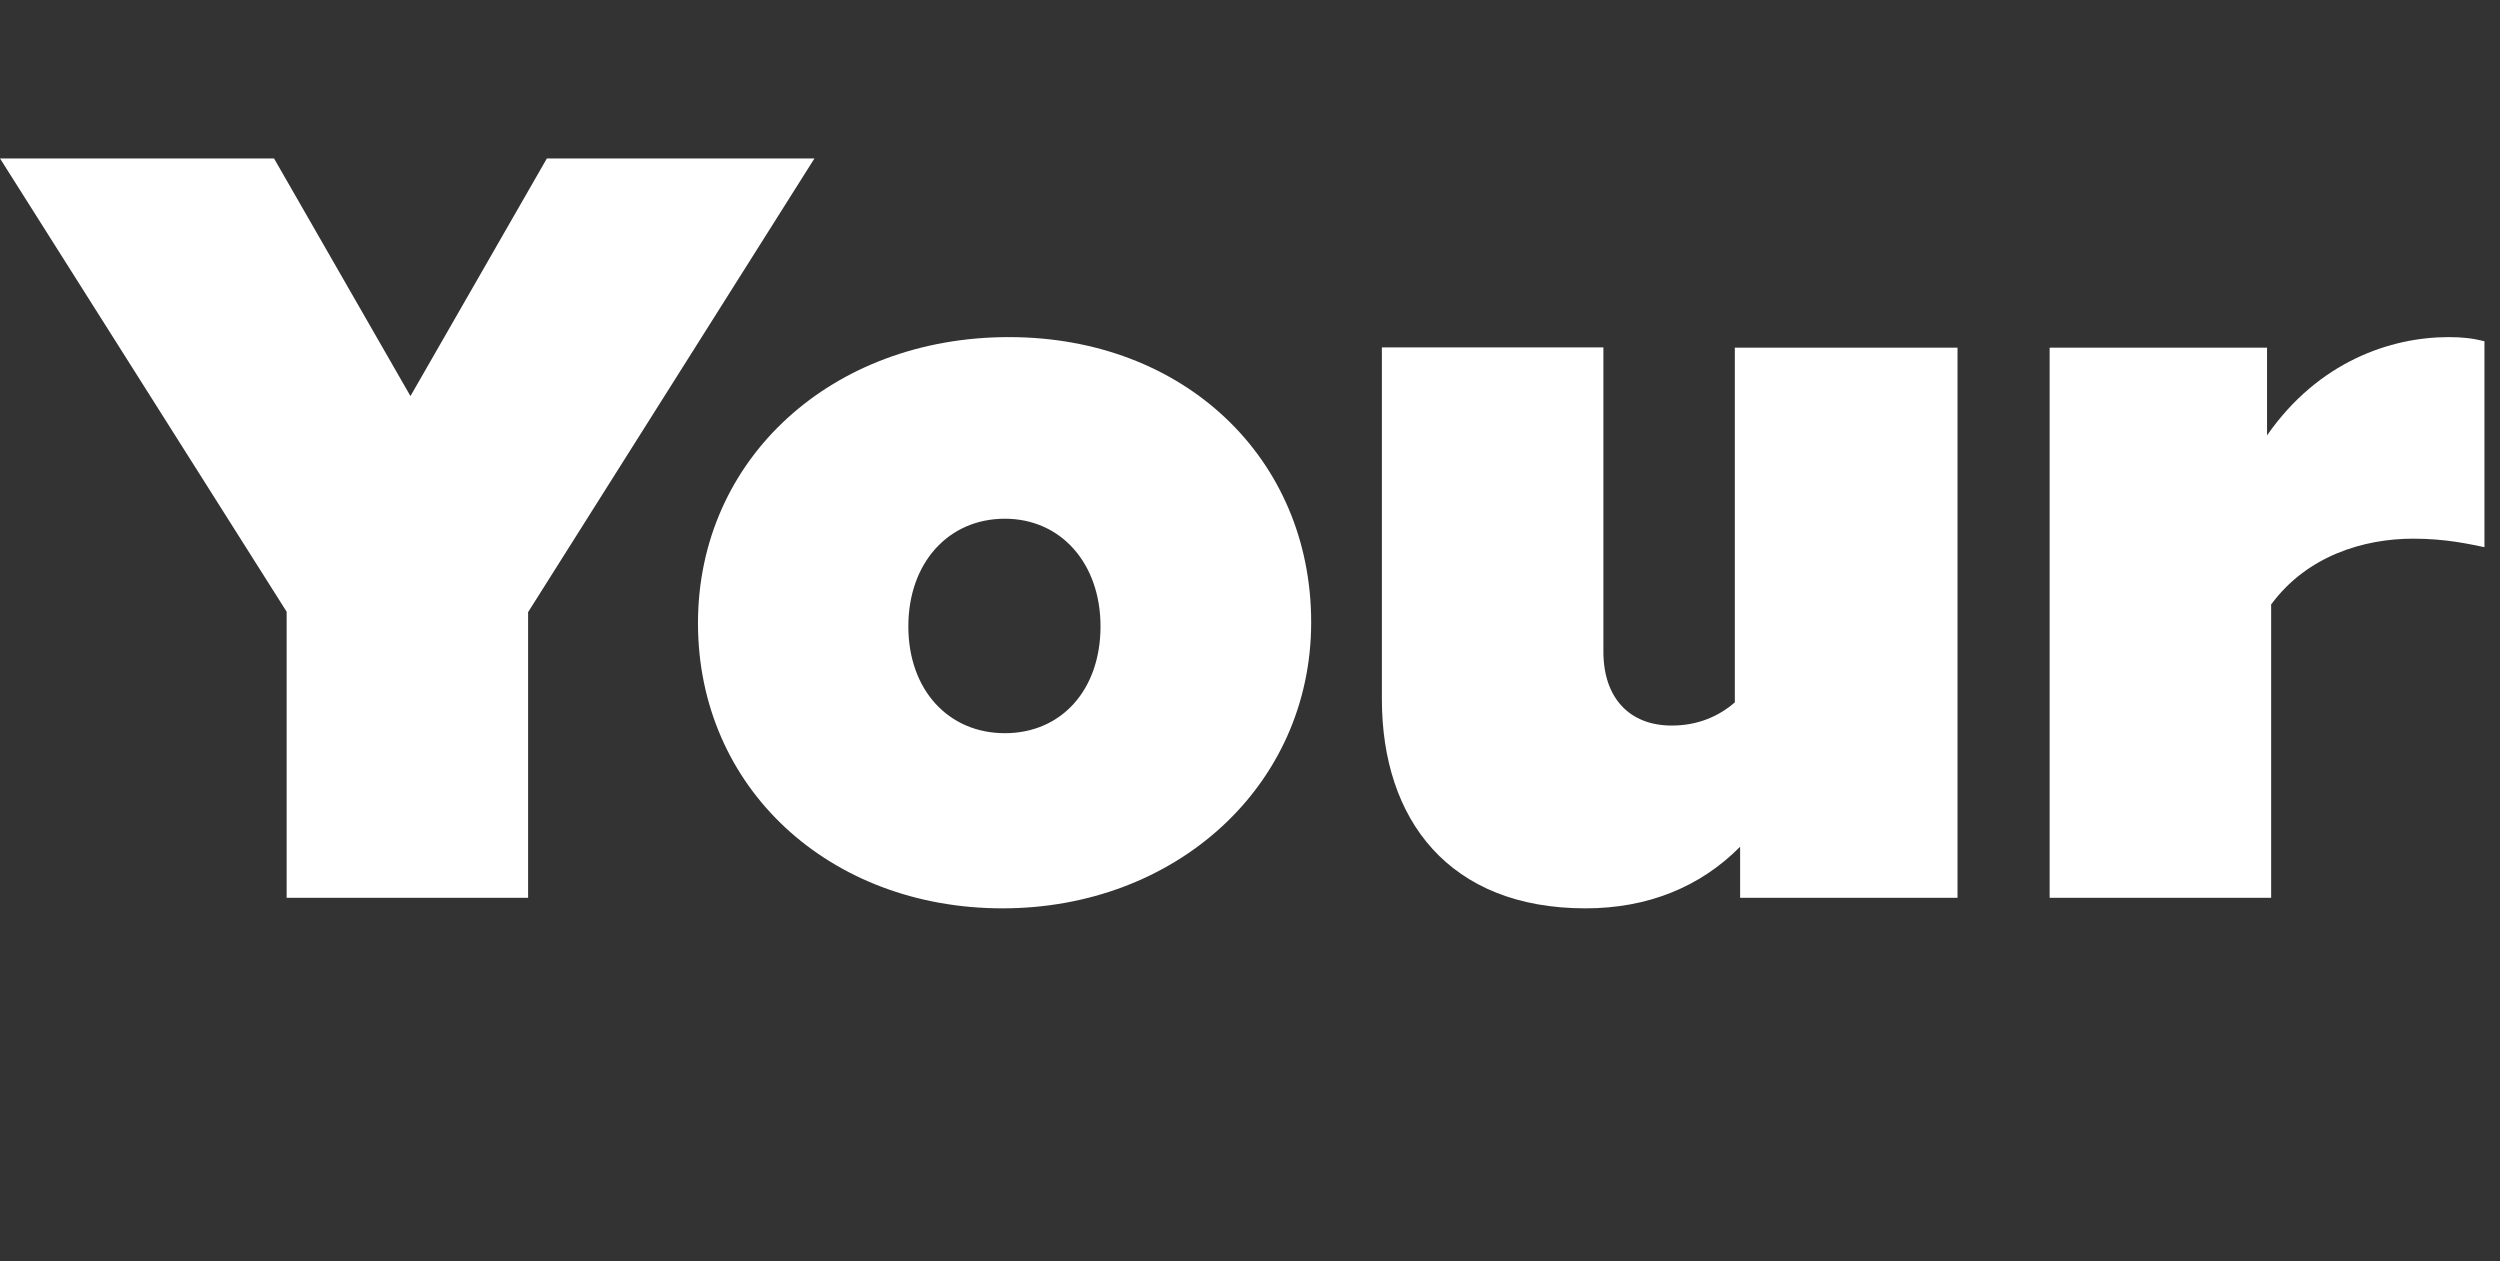 <?xml version="1.0" encoding="UTF-8"?>
<svg id="Layer_2" xmlns="http://www.w3.org/2000/svg" viewBox="0 0 85.21 42.98">
  <rect x="0" y="0" width="85.21" height="42.98" fill="#333333" stroke="none"/>
  <defs>
    <style>
      .cls-1 {
        fill: #fff;
      }
    </style>
  </defs>
  <g id="Layer_1-2" data-name="Layer_1">
    <g>
      <path class="cls-1" d="M18,20.88v9.72h-8.23v-9.75L0,5.4h9.34l4.65,8.1,4.65-8.1h9.12l-9.77,15.48Z"/>
      <path class="cls-1" d="M34.39,11.49c5.98,0,10.3,4.14,10.3,9.72s-4.62,9.75-10.52,9.75-10.38-4.1-10.38-9.72,4.58-9.75,10.59-9.75ZM34.25,17.68c-1.93,0-3.29,1.51-3.29,3.67s1.36,3.64,3.29,3.64,3.26-1.48,3.26-3.64-1.36-3.67-3.26-3.67Z"/>
      <path class="cls-1" d="M59.3,28.87c-1.36,1.37-3.15,2.09-5.26,2.09-4.65,0-6.94-3.02-6.94-7.13v-11.99h7.55v10.37c0,1.58.89,2.52,2.33,2.52.89,0,1.61-.32,2.15-.79v-12.09h7.59v18.75h-7.41v-1.73Z"/>
      <path class="cls-1" d="M77.41,20.59v10.01h-7.55V11.85h7.41v2.99c1.75-2.52,4.22-3.35,6.19-3.35.46,0,.82.04,1.22.14v7.02c-.54-.11-1.32-.29-2.43-.29-1.68,0-3.61.58-4.83,2.23Z"/>
    </g>
  </g>
</svg>
